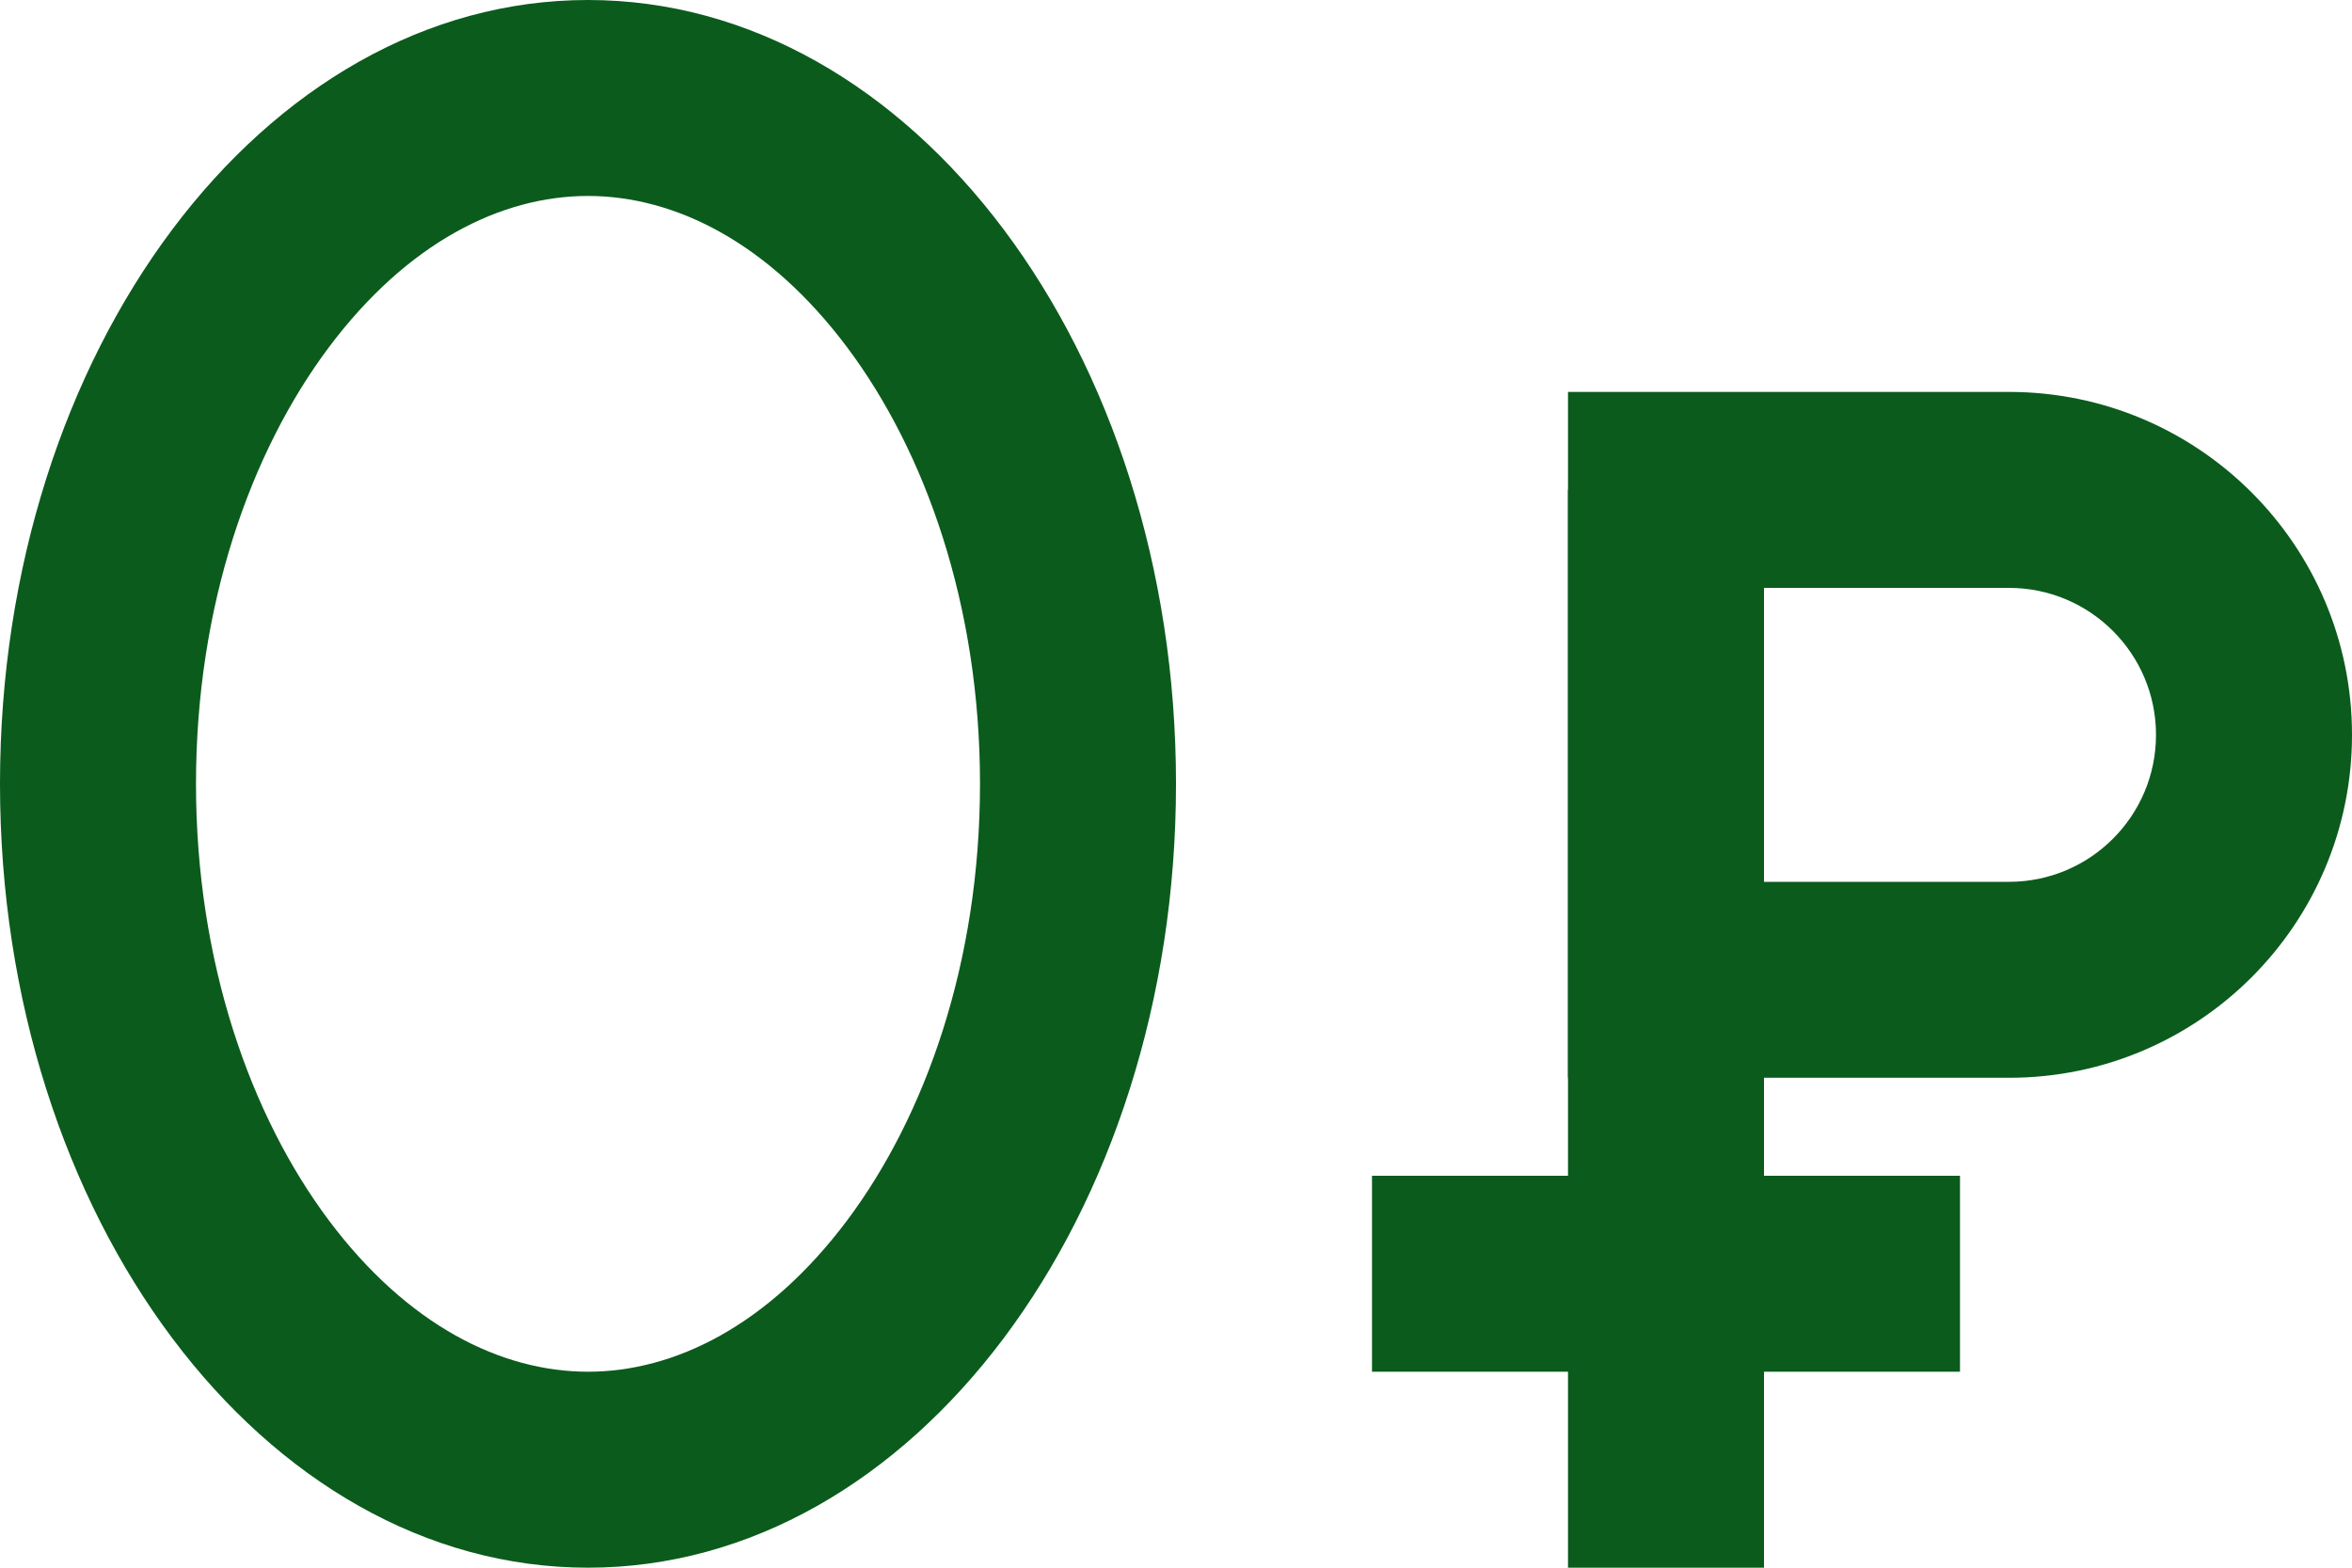 <svg width="24" height="16" viewBox="0 0 24 16" fill="none" xmlns="http://www.w3.org/2000/svg">
<path fill-rule="evenodd" clip-rule="evenodd" d="M8.643 12.457C9.445 11.387 10 9.818 10 8C10 6.182 9.445 4.613 8.643 3.543C7.841 2.474 6.886 2 6 2C5.114 2 4.159 2.474 3.357 3.543C2.555 4.613 2 6.182 2 8C2 9.818 2.555 11.387 3.357 12.457C4.159 13.526 5.114 14 6 14C6.886 14 7.841 13.526 8.643 12.457ZM6 16C9.314 16 12 12.418 12 8C12 3.582 9.314 0 6 0C2.686 0 0 3.582 0 8C0 12.418 2.686 16 6 16Z" fill="#0B5B1D"/>
<path d="M16 5H18V16H16V5Z" fill="#0B5B1D"/>
<path d="M20 12L20 14L14 14L14 12L20 12Z" fill="#0B5B1D"/>
<path fill-rule="evenodd" clip-rule="evenodd" d="M20.5 6H18V9H20.5C21.328 9 22 8.328 22 7.5C22 6.672 21.328 6 20.5 6ZM16 4V11H20.5C22.433 11 24 9.433 24 7.5C24 5.567 22.433 4 20.5 4H16Z" fill="#0B5B1D"/>
</svg>
